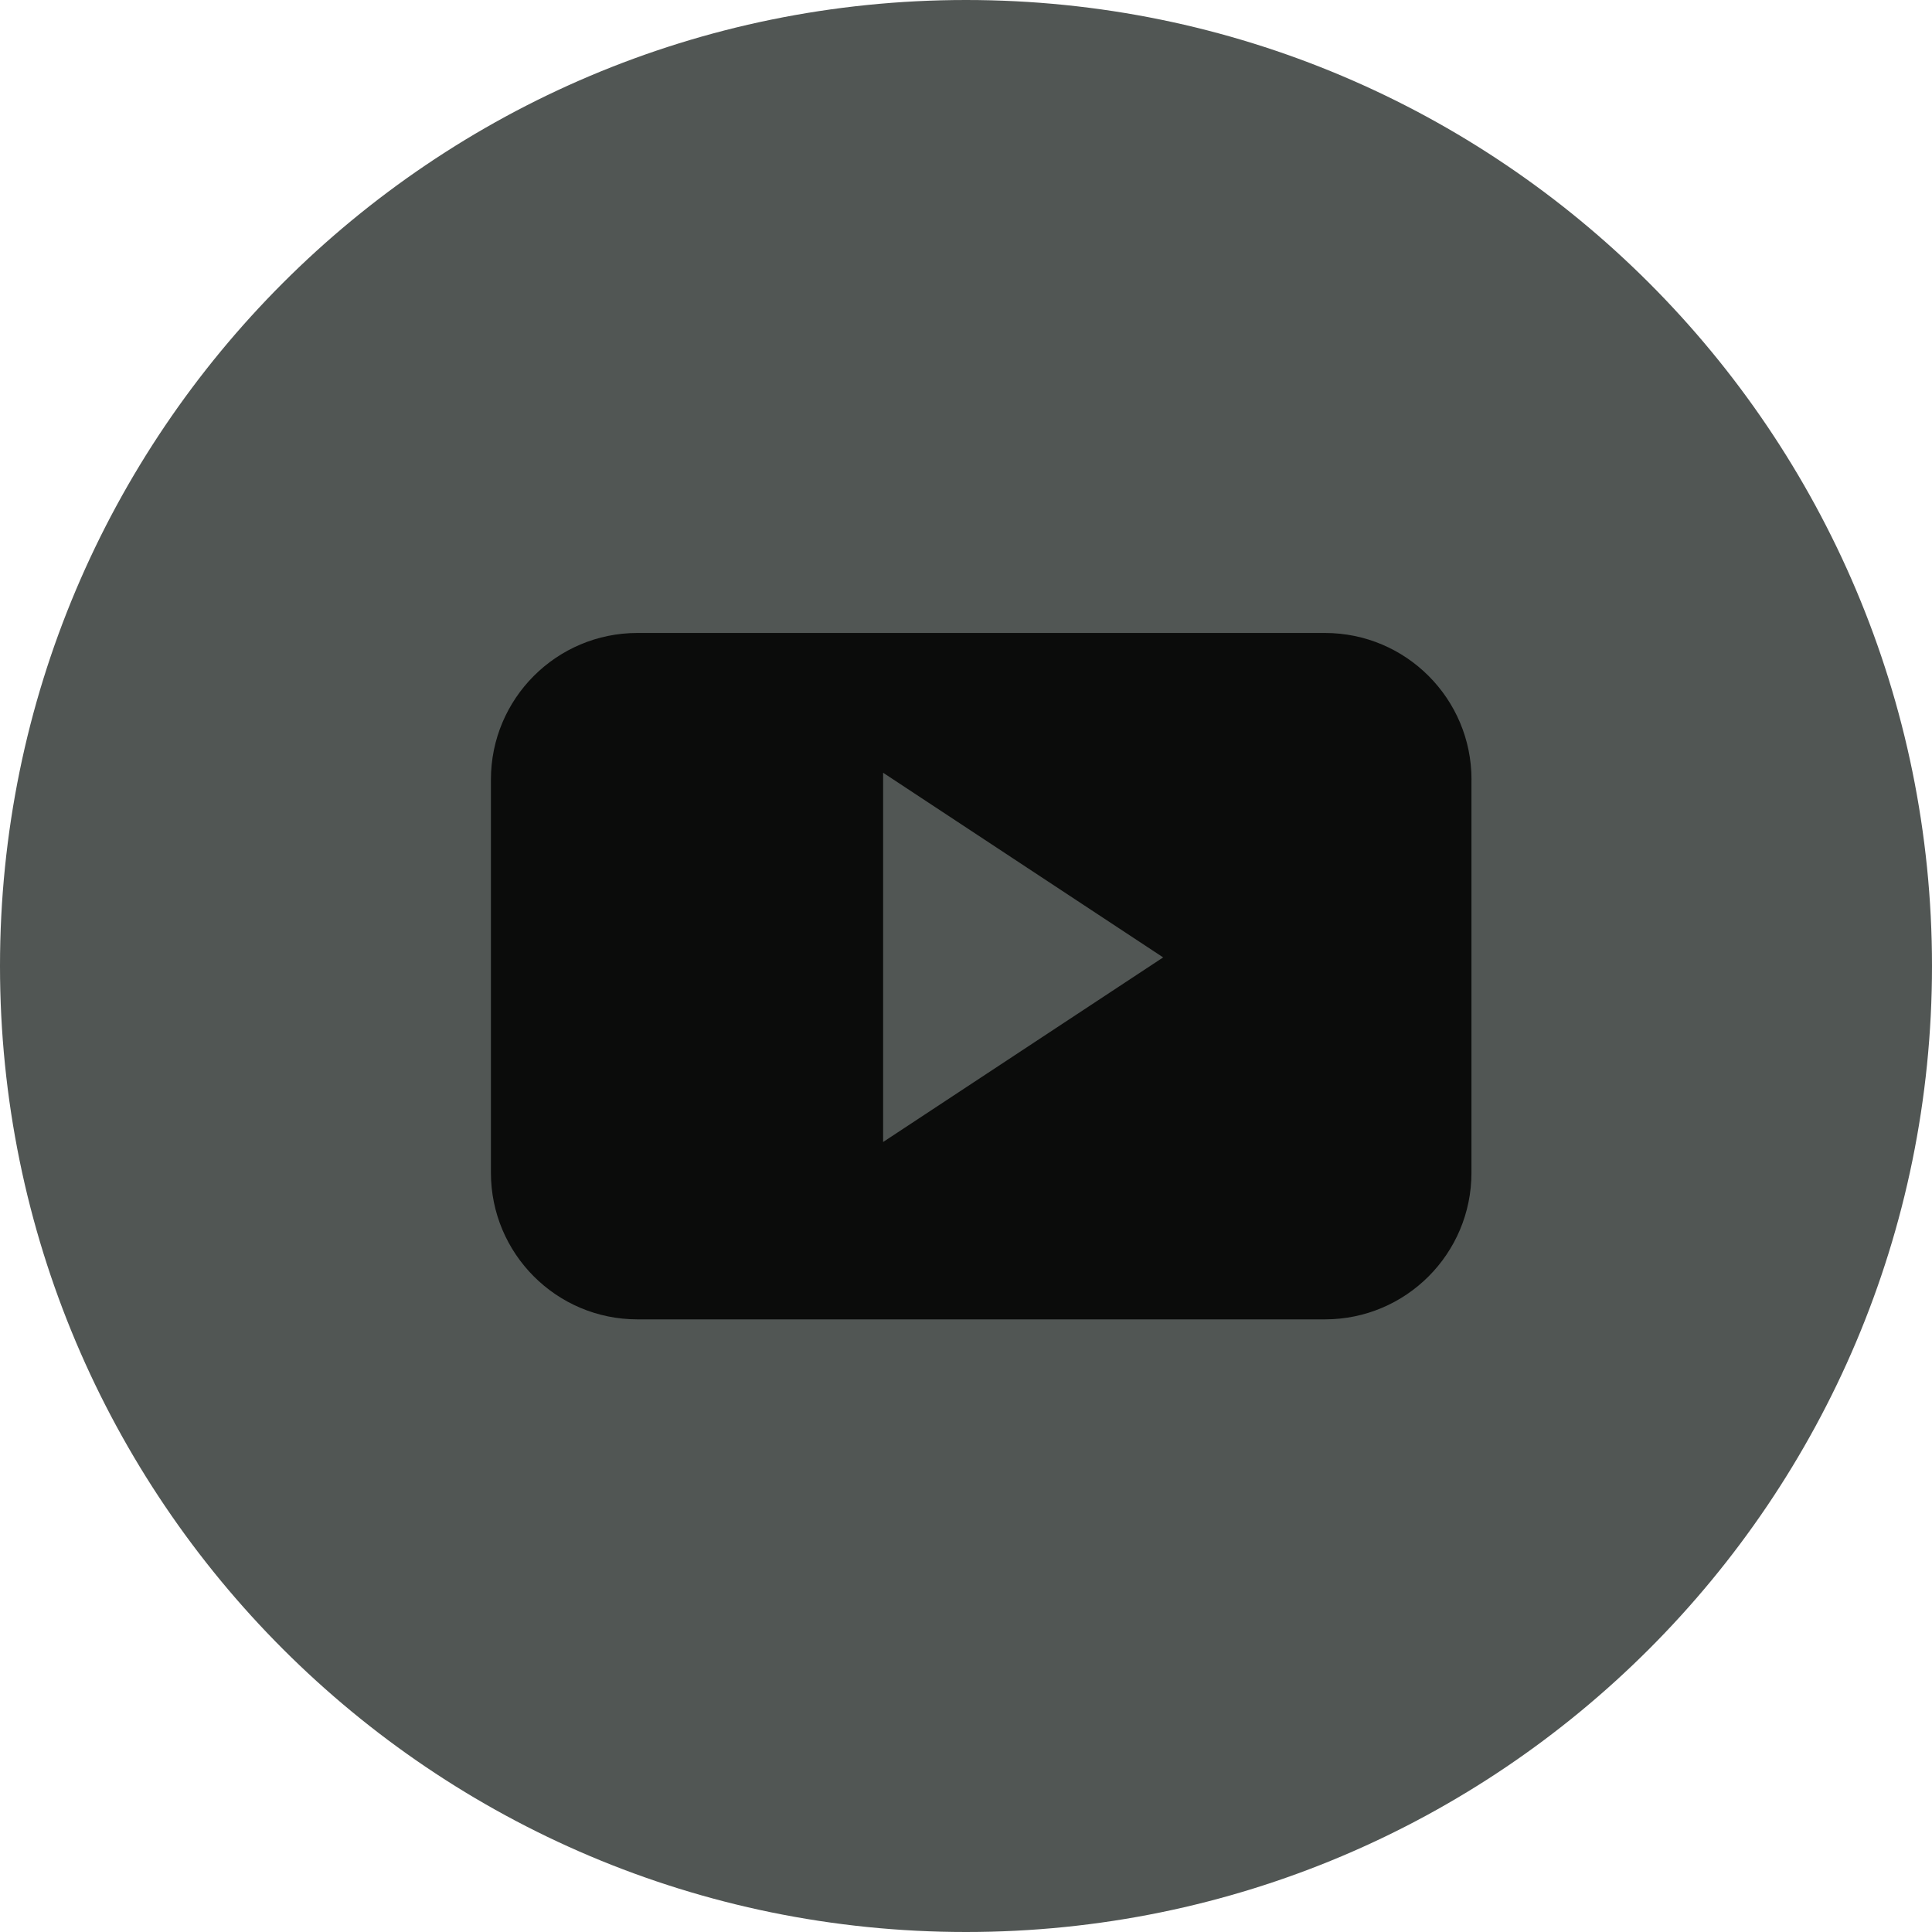 <?xml version="1.0" encoding="UTF-8"?> <svg xmlns="http://www.w3.org/2000/svg" width="40" height="40" viewBox="0 0 40 40" fill="none"><g clip-path="url(#clip0_154_74)"><path d="M20 40C31.046 40 40 31.046 40 20C40 8.954 31.046 0 20 0C8.954 0 0 8.954 0 20C0 31.046 8.954 40 20 40Z" fill="#515654"></path><path d="M30.466 16.14C30.466 14.464 29.107 13.105 27.432 13.105H13.197C11.522 13.105 10.164 14.464 10.164 16.14V24.28C10.164 25.957 11.522 27.316 13.197 27.316H27.431C29.108 27.316 30.465 25.957 30.465 24.28V16.14H30.466ZM18.284 23.644V15.999L24.082 19.822L18.284 23.644Z" fill="#0B0C0B"></path></g><defs><clipPath id="clip0_154_74"><rect width="40" height="40" fill="white"></rect></clipPath></defs></svg> 